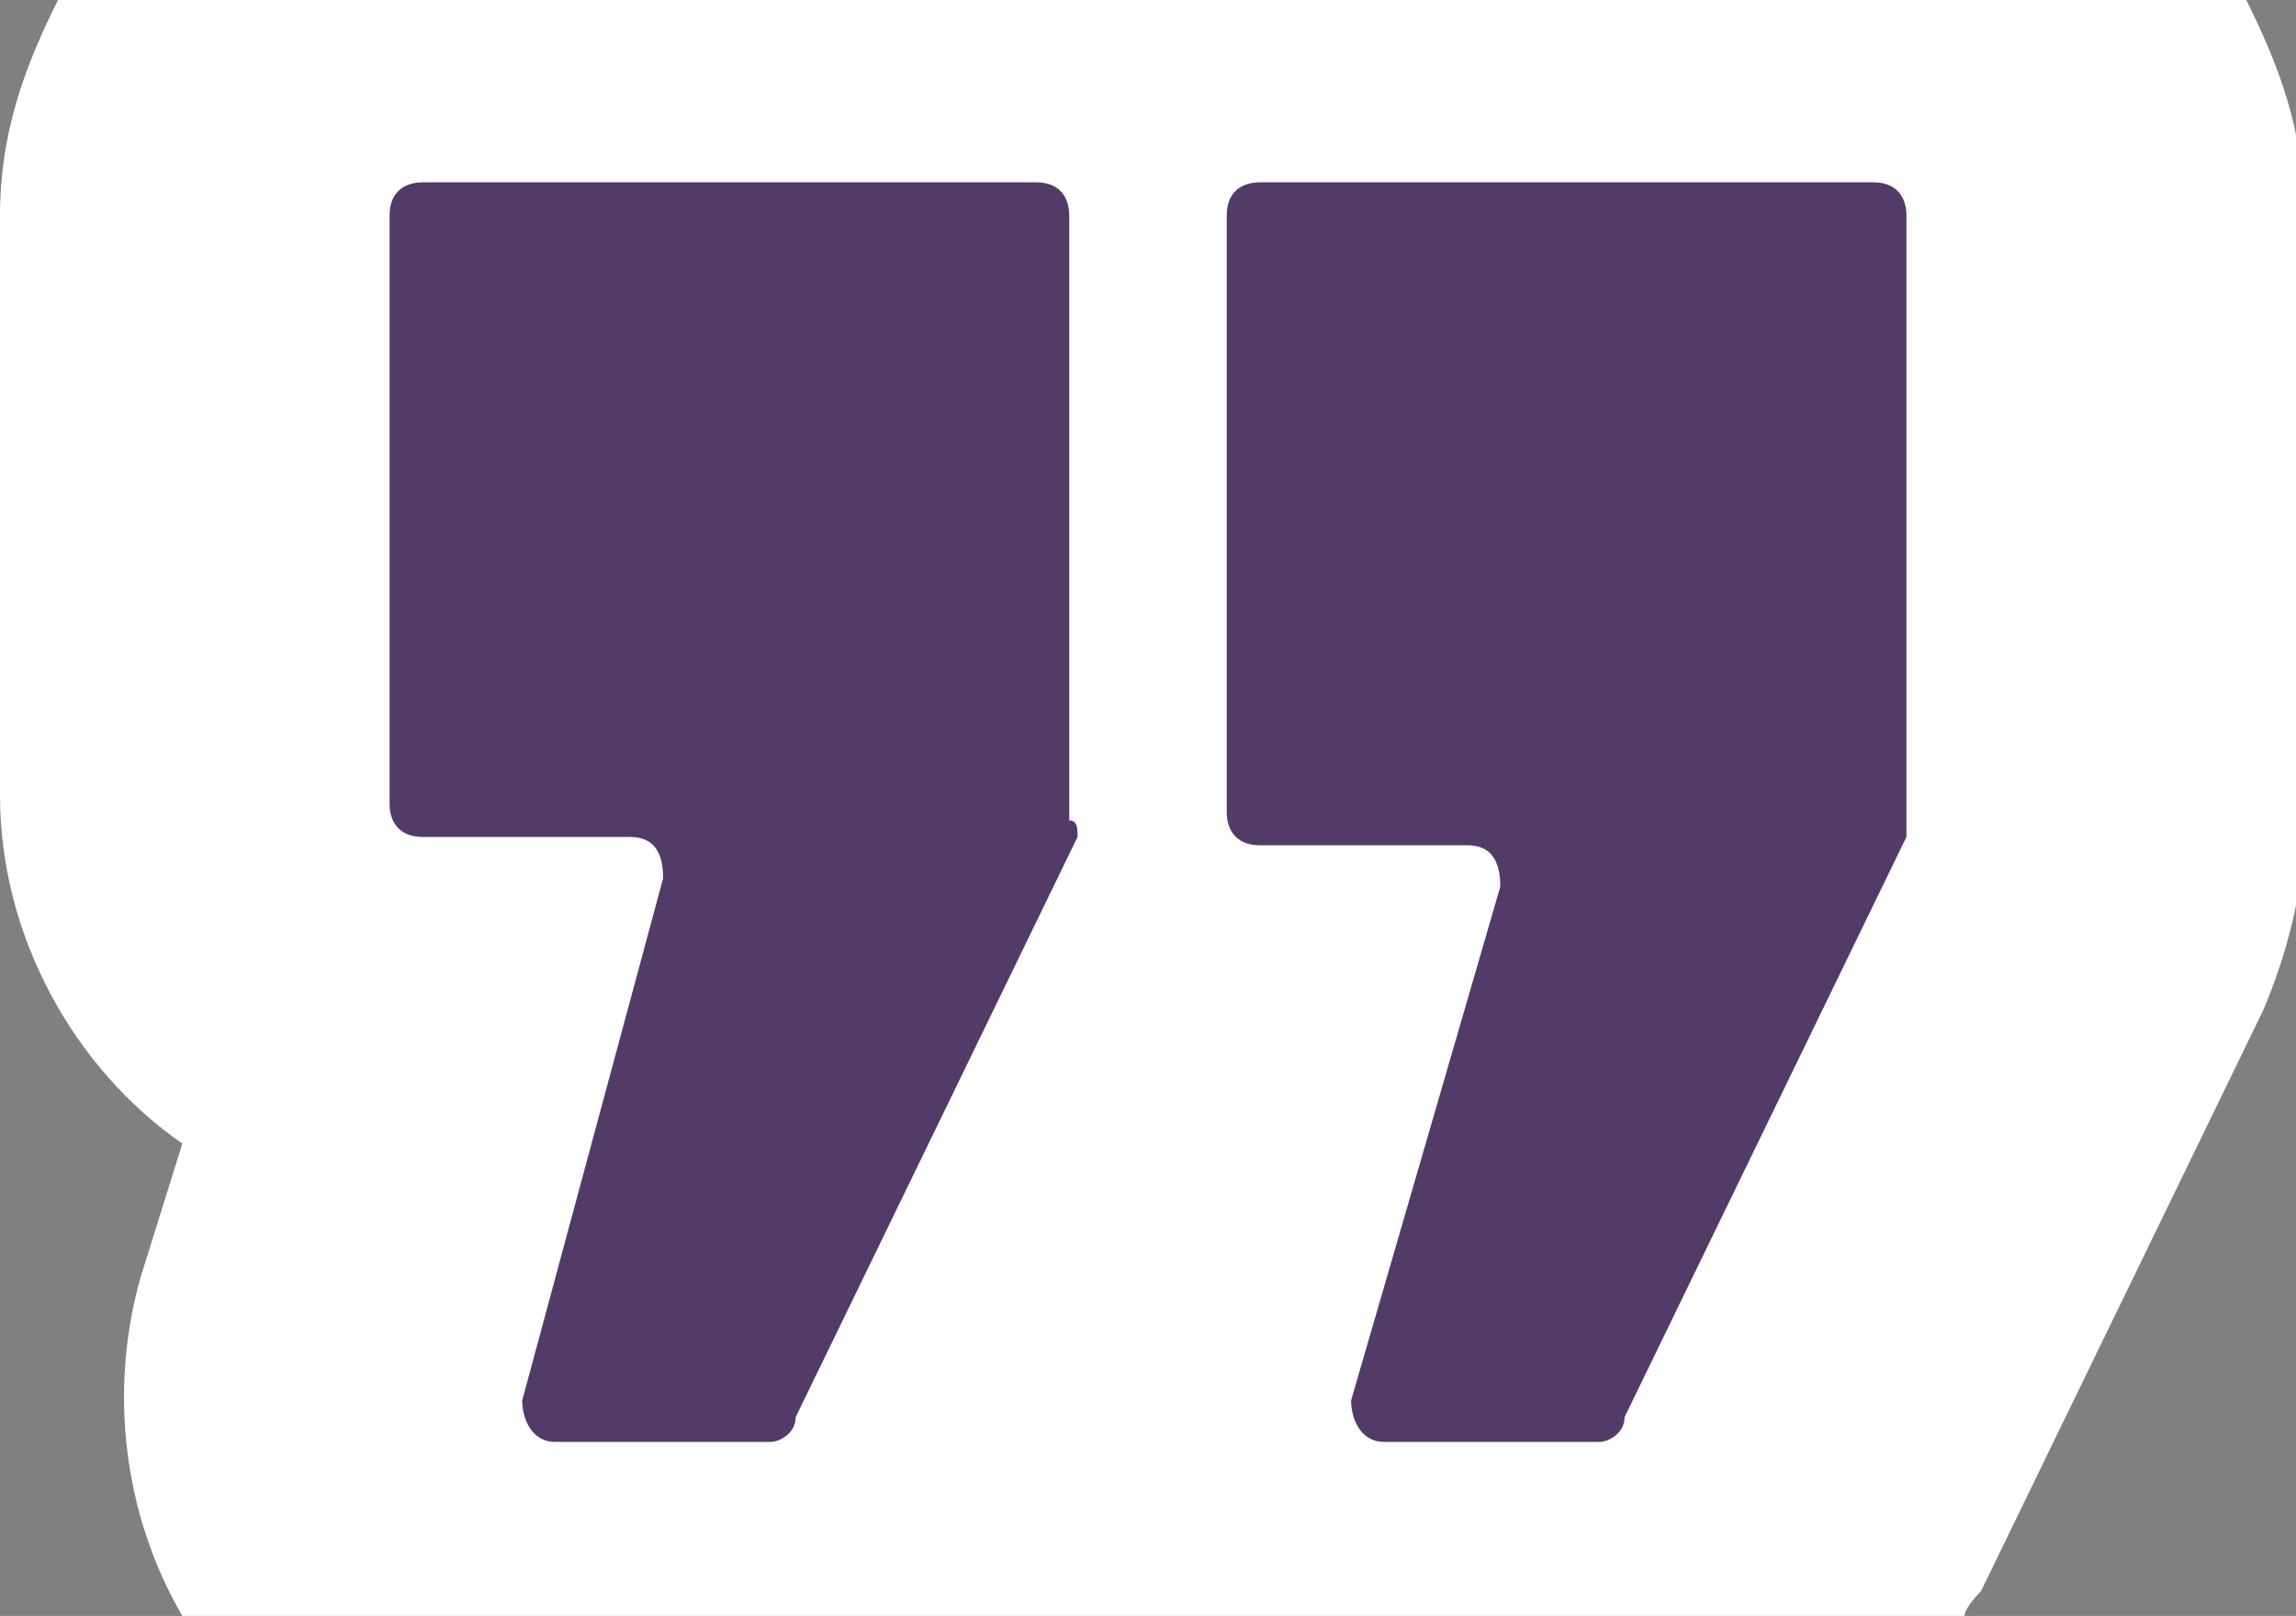 <?xml version="1.0" encoding="utf-8"?>
<!-- Generator: Adobe Illustrator 28.1.0, SVG Export Plug-In . SVG Version: 6.00 Build 0)  -->
<svg version="1.1" id="Capa_1" xmlns="http://www.w3.org/2000/svg" xmlns:xlink="http://www.w3.org/1999/xlink" x="0px" y="0px"
	 viewBox="0 0 27.7 19.5" style="enable-background:new 0 0 27.7 19.5;" xml:space="preserve">
<rect x="0" y="0" width="27.7" height="19.5" fill="#808080" stroke="none"/>
<style type="text/css">
	.st0{fill:#FFFFFF;}
	.st1{fill:#533B68;}
</style>
<path class="st0" d="M2.2,13.8l-0.5,1.6c-0.4,1.4-0.2,2.9,0.5,4.1h21.5c0-0.1,0.2-0.3,0.2-0.3l3.4-7c0.3-0.7,0.5-1.5,0.5-2.2V2.6
	c0-1-0.3-1.8-0.7-2.6H0.7C0.3,0.8,0,1.6,0,2.6v7C0,11.3,0.9,12.9,2.2,13.8z"/>
<path class="st1" d="M13,10.1l-3.4,7c0,0.2-0.2,0.3-0.3,0.3H6.7c-0.3,0-0.4-0.3-0.4-0.5L8,10.6c0-0.3-0.1-0.5-0.4-0.5H5.1
	c-0.3,0-0.4-0.2-0.4-0.4V2.6c0-0.3,0.2-0.4,0.4-0.4h7.4c0.3,0,0.4,0.2,0.4,0.4v7.3C13,9.9,13,10,13,10.1z"/>
<path class="st1" d="M23,10.1l-3.4,7c0,0.2-0.2,0.3-0.3,0.3h-2.6c-0.3,0-0.4-0.3-0.4-0.5l1.8-6.2c0-0.3-0.1-0.5-0.4-0.5h-2.5
	c-0.3,0-0.4-0.2-0.4-0.4V2.6c0-0.3,0.2-0.4,0.4-0.4h7.4c0.3,0,0.4,0.2,0.4,0.4v7.3C23,9.9,23,10,23,10.1z"/>
</svg>
